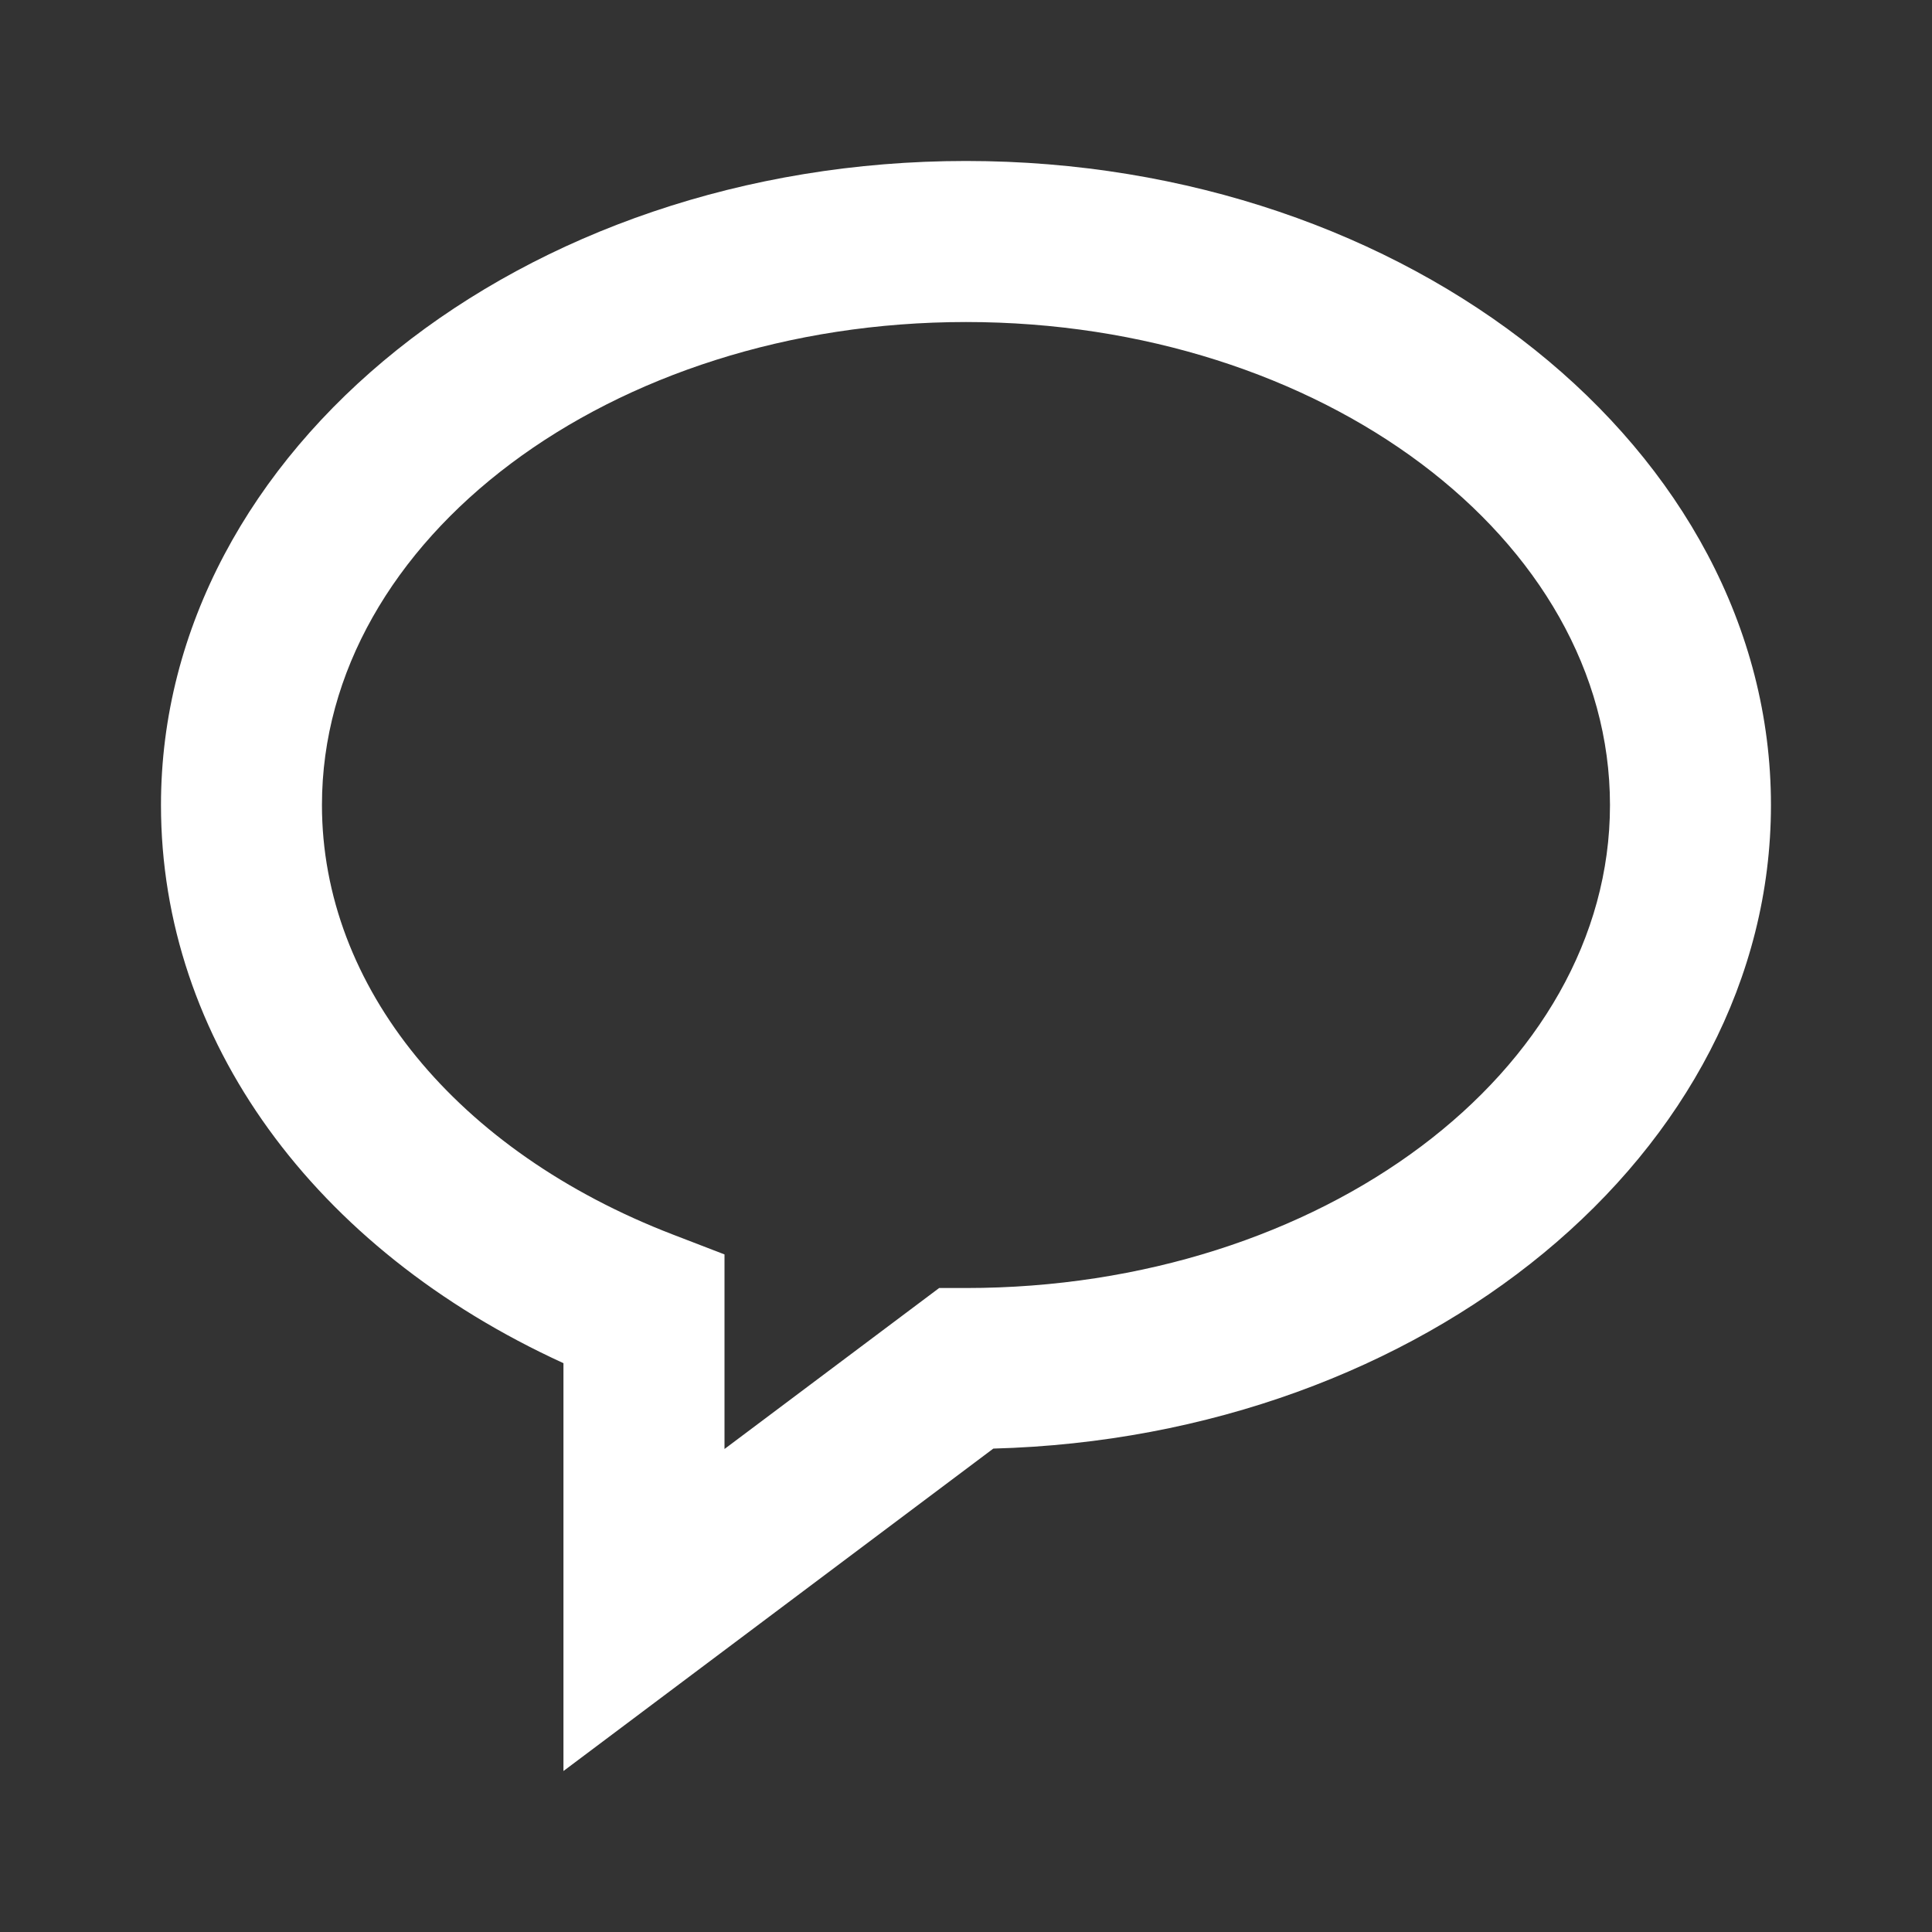 <svg width="28" height="28" viewBox="0 0 28 28" fill="none" xmlns="http://www.w3.org/2000/svg">
<rect x="0" y="0" width="28" height="28" fill="#333333" stroke="none"/>
<path d="M14 2.333C7.567 2.333 2.333 6.521 2.333 11.667C2.333 15.059 4.547 18.102 8.166 19.756V25.667L14.396 20.994C20.646 20.827 25.666 16.707 25.666 11.667C25.666 6.521 20.433 2.333 14 2.333ZM14 18.667H13.611L10.5 21V18.18L9.752 17.892C6.615 16.684 4.666 14.299 4.666 11.667C4.666 7.806 8.854 4.667 14 4.667C19.146 4.667 23.333 7.806 23.333 11.667C23.333 15.527 19.146 18.667 14 18.667Z" fill="white"/>
</svg>

